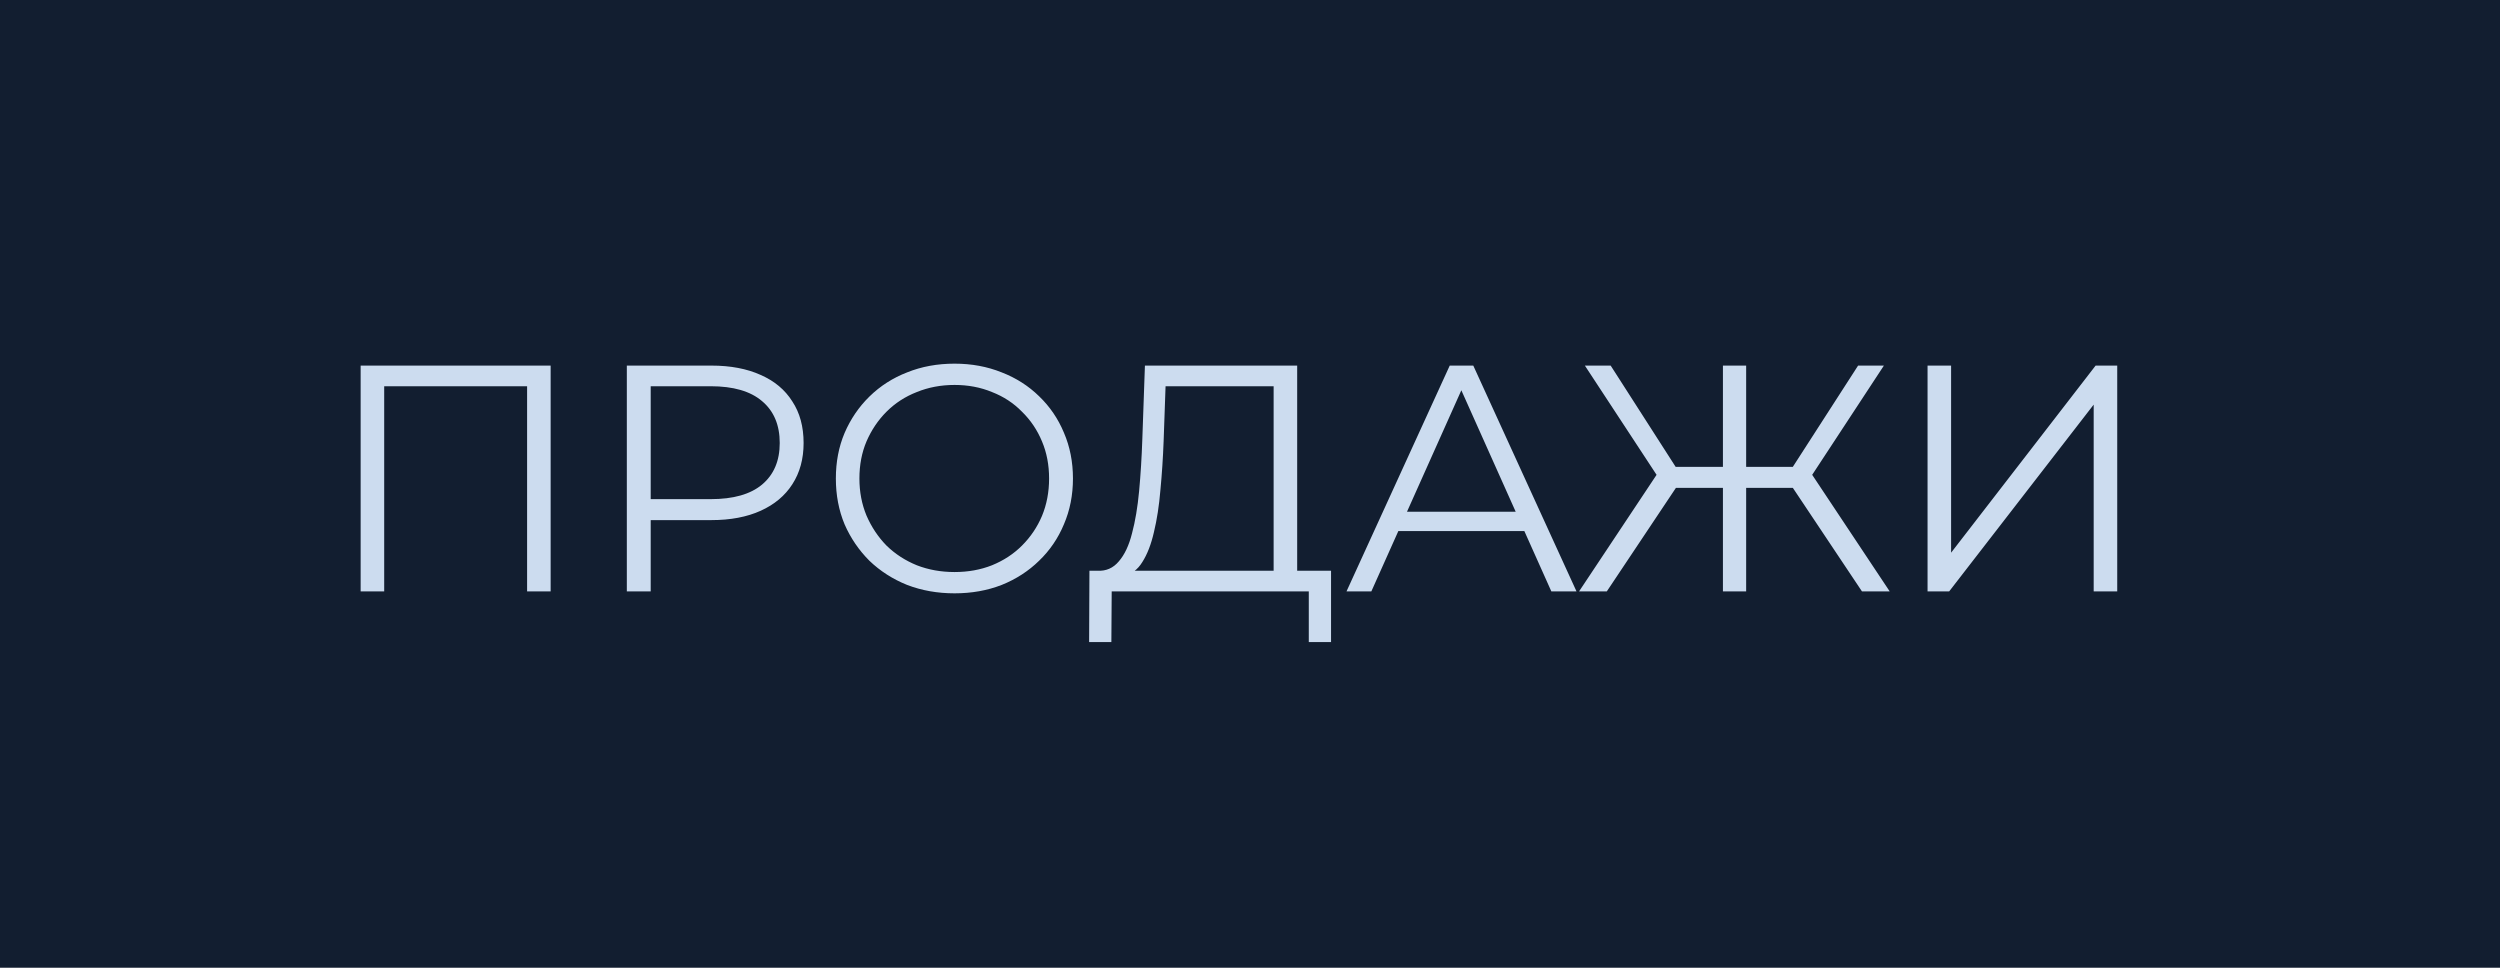 <?xml version="1.0" encoding="UTF-8"?> <svg xmlns="http://www.w3.org/2000/svg" width="93" height="36" viewBox="0 0 93 36" fill="none"> <rect width="93" height="36" fill="#121E30"></rect> <path d="M13.416 22V13.6H20.484V22H19.608V14.128L19.836 14.368H14.064L14.292 14.128V22H13.416ZM23.318 22V13.6H26.462C27.174 13.6 27.786 13.716 28.298 13.948C28.81 14.172 29.202 14.5 29.474 14.932C29.754 15.356 29.894 15.872 29.894 16.48C29.894 17.072 29.754 17.584 29.474 18.016C29.202 18.44 28.81 18.768 28.298 19C27.786 19.232 27.174 19.348 26.462 19.348H23.81L24.206 18.928V22H23.318ZM24.206 19L23.81 18.568H26.438C27.278 18.568 27.914 18.388 28.346 18.028C28.786 17.66 29.006 17.144 29.006 16.48C29.006 15.808 28.786 15.288 28.346 14.92C27.914 14.552 27.278 14.368 26.438 14.368H23.81L24.206 13.948V19ZM35.51 22.072C34.878 22.072 34.29 21.968 33.746 21.76C33.21 21.544 32.742 21.244 32.342 20.86C31.95 20.468 31.642 20.016 31.418 19.504C31.202 18.984 31.094 18.416 31.094 17.8C31.094 17.184 31.202 16.62 31.418 16.108C31.642 15.588 31.95 15.136 32.342 14.752C32.742 14.36 33.21 14.06 33.746 13.852C34.282 13.636 34.87 13.528 35.51 13.528C36.142 13.528 36.726 13.636 37.262 13.852C37.798 14.06 38.262 14.356 38.654 14.74C39.054 15.124 39.362 15.576 39.578 16.096C39.802 16.616 39.914 17.184 39.914 17.8C39.914 18.416 39.802 18.984 39.578 19.504C39.362 20.024 39.054 20.476 38.654 20.86C38.262 21.244 37.798 21.544 37.262 21.76C36.726 21.968 36.142 22.072 35.51 22.072ZM35.51 21.28C36.014 21.28 36.478 21.196 36.902 21.028C37.334 20.852 37.706 20.608 38.018 20.296C38.338 19.976 38.586 19.608 38.762 19.192C38.938 18.768 39.026 18.304 39.026 17.8C39.026 17.296 38.938 16.836 38.762 16.42C38.586 15.996 38.338 15.628 38.018 15.316C37.706 14.996 37.334 14.752 36.902 14.584C36.478 14.408 36.014 14.32 35.51 14.32C35.006 14.32 34.538 14.408 34.106 14.584C33.674 14.752 33.298 14.996 32.978 15.316C32.666 15.628 32.418 15.996 32.234 16.42C32.058 16.836 31.97 17.296 31.97 17.8C31.97 18.296 32.058 18.756 32.234 19.18C32.418 19.604 32.666 19.976 32.978 20.296C33.298 20.608 33.674 20.852 34.106 21.028C34.538 21.196 35.006 21.28 35.51 21.28ZM47.379 21.58V14.368H43.359L43.287 16.408C43.263 17.04 43.223 17.648 43.167 18.232C43.119 18.808 43.039 19.328 42.927 19.792C42.823 20.248 42.679 20.62 42.495 20.908C42.319 21.196 42.087 21.364 41.799 21.412L40.827 21.232C41.147 21.248 41.411 21.132 41.619 20.884C41.835 20.636 41.999 20.288 42.111 19.84C42.231 19.392 42.319 18.868 42.375 18.268C42.431 17.668 42.471 17.02 42.495 16.324L42.591 13.6H48.255V21.58H47.379ZM40.515 23.884L40.527 21.232H49.515V23.884H48.687V22H41.355L41.343 23.884H40.515ZM50.09 22L53.93 13.6H54.806L58.646 22H57.71L54.182 14.116H54.542L51.014 22H50.09ZM51.602 19.756L51.866 19.036H56.75L57.014 19.756H51.602ZM69.265 22L66.469 17.812L67.225 17.38L70.297 22H69.265ZM64.681 18.148V17.368H67.081V18.148H64.681ZM67.261 17.896L66.445 17.752L69.121 13.6H70.081L67.261 17.896ZM59.773 22H58.741L61.813 17.38L62.569 17.812L59.773 22ZM64.957 22H64.093V13.6H64.957V22ZM64.357 18.148H61.957V17.368H64.357V18.148ZM61.777 17.896L58.957 13.6H59.917L62.581 17.752L61.777 17.896ZM71.705 22V13.6H72.581V20.56L77.957 13.6H78.761V22H77.885V15.052L72.509 22H71.705Z" fill="#CCDCEF"></path> </svg> 